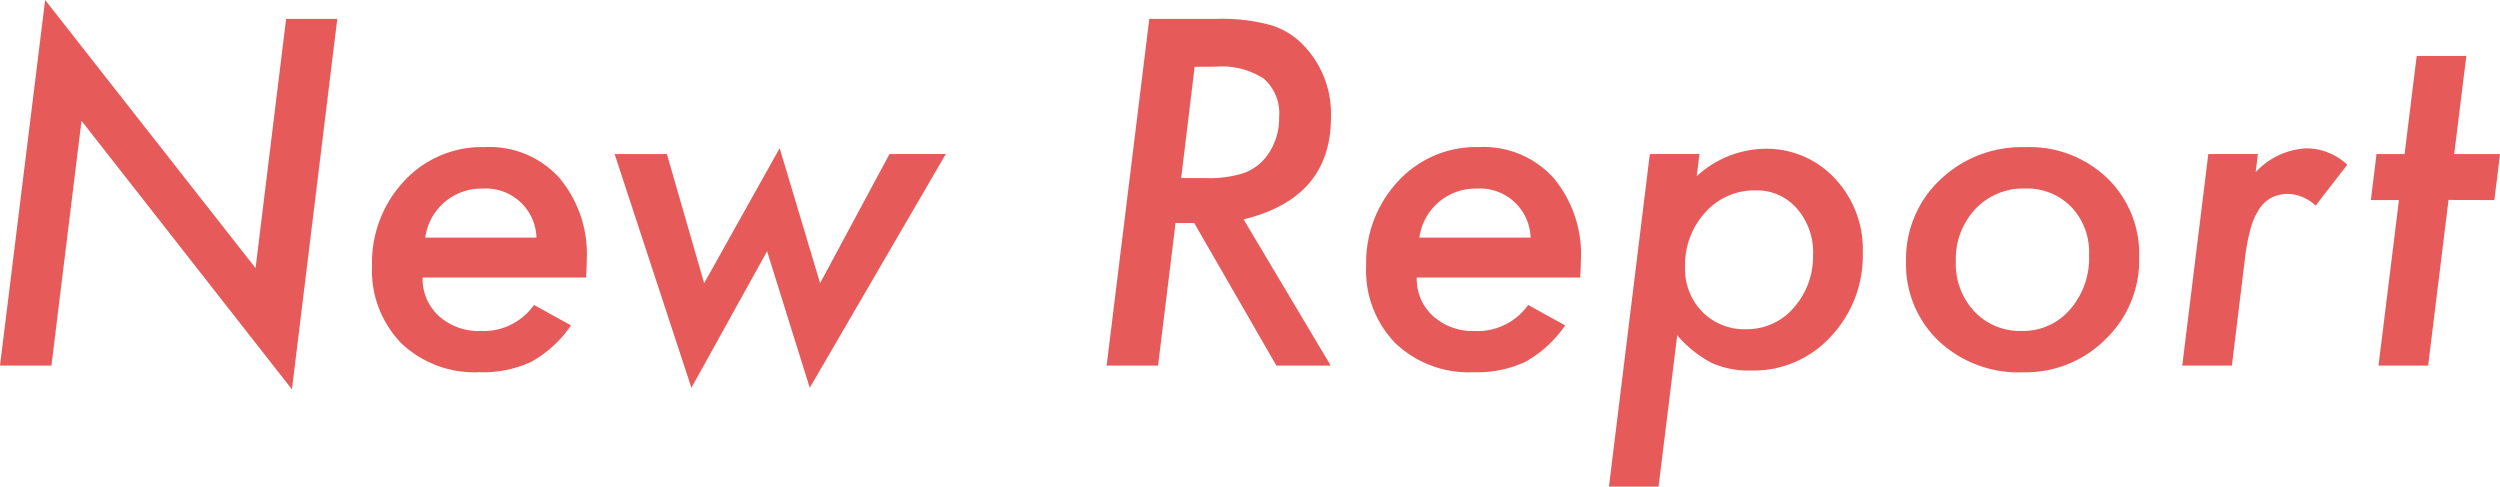<svg xmlns="http://www.w3.org/2000/svg" width="119.593" height="23.278" viewBox="0 0 119.593 23.278">
  <path id="パス_98" data-name="パス 98" d="M17.424-16.586,15.254,1.139,5.188-11.709,3.749,0H1.289L3.448-17.488,13.514-4.662l1.461-11.924ZM21.506-4.211a2.4,2.4,0,0,0,.773,1.837,2.84,2.84,0,0,0,2,.72A2.953,2.953,0,0,0,26.834-2.9l1.772.978a5.65,5.65,0,0,1-1.9,1.74,5.4,5.4,0,0,1-2.471.5,5.088,5.088,0,0,1-3.749-1.386,4.987,4.987,0,0,1-1.4-3.706A5.7,5.7,0,0,1,20.625-8.83a5.067,5.067,0,0,1,3.856-1.622,4.516,4.516,0,0,1,3.556,1.461,5.681,5.681,0,0,1,1.321,3.942q0,.258-.032.838Zm5.446-1.912a2.422,2.422,0,0,0-2.589-2.342,2.7,2.7,0,0,0-2.729,2.342Zm19.583-4L40.025,1.063,37.984-5.468l-3.62,6.531L30.69-10.119h2.5l1.783,6.177L38.586-10.4,40.52-3.942l3.319-6.177ZM60.779-6.993,64.947,0h-2.6L58.416-6.821h-.892L56.687,0h-2.46l2.041-16.586h3.255a8.81,8.81,0,0,1,2.524.29,3.579,3.579,0,0,1,1.611.988,4.715,4.715,0,0,1,1.3,3.438Q64.958-8.014,60.779-6.993Zm-2.342-7.3L57.793-8.97h1.128a5.48,5.48,0,0,0,1.858-.236,2.387,2.387,0,0,0,1.1-.806,3.01,3.01,0,0,0,.6-1.869,2.212,2.212,0,0,0-.725-1.837,3.643,3.643,0,0,0-2.283-.58ZM69.062-4.211a2.4,2.4,0,0,0,.773,1.837,2.84,2.84,0,0,0,2,.72A2.953,2.953,0,0,0,74.39-2.9l1.772.978a5.65,5.65,0,0,1-1.9,1.74,5.4,5.4,0,0,1-2.471.5,5.088,5.088,0,0,1-3.749-1.386,4.987,4.987,0,0,1-1.4-3.706A5.7,5.7,0,0,1,68.181-8.83a5.067,5.067,0,0,1,3.856-1.622,4.516,4.516,0,0,1,3.556,1.461,5.681,5.681,0,0,1,1.321,3.942q0,.258-.032.838Zm5.446-1.912a2.422,2.422,0,0,0-2.589-2.342A2.7,2.7,0,0,0,69.19-6.123Zm8.078-4-.129,1.063a4.922,4.922,0,0,1,3.233-1.311,4.454,4.454,0,0,1,3.362,1.407A4.944,4.944,0,0,1,90.4-5.4a5.642,5.642,0,0,1-1.536,4.018A4.993,4.993,0,0,1,85.067.236a4.3,4.3,0,0,1-1.9-.365A5.549,5.549,0,0,1,81.522-1.45l-.892,7.24H78.257l1.955-15.909Zm5.436,4.813a3.167,3.167,0,0,0-.773-2.2,2.526,2.526,0,0,0-1.977-.87,3.133,3.133,0,0,0-2.406,1.053A3.686,3.686,0,0,0,81.9-4.737a2.919,2.919,0,0,0,.816,2.159,2.811,2.811,0,0,0,2.105.838A2.938,2.938,0,0,0,87.1-2.771,3.712,3.712,0,0,0,88.021-5.307Zm15.6.15a5.244,5.244,0,0,1-1.611,3.9A5.408,5.408,0,0,1,98.055.322a5.566,5.566,0,0,1-4.018-1.493,5.044,5.044,0,0,1-1.568-3.8,5.2,5.2,0,0,1,1.622-3.91,5.659,5.659,0,0,1,4.082-1.568,5.368,5.368,0,0,1,3.921,1.482A5.041,5.041,0,0,1,103.619-5.156Zm-2.4-.118a3.121,3.121,0,0,0-.849-2.31,2.948,2.948,0,0,0-2.224-.881,3.13,3.13,0,0,0-2.363.978,3.469,3.469,0,0,0-.935,2.481,3.334,3.334,0,0,0,.881,2.417,2.988,2.988,0,0,0,2.277.935,2.933,2.933,0,0,0,2.3-1.021A3.727,3.727,0,0,0,101.224-5.274Zm8.078-4.845-.107.87a3.563,3.563,0,0,1,2.428-1.139,2.872,2.872,0,0,1,1.955.784l-1.515,1.955a2.028,2.028,0,0,0-1.311-.559,1.711,1.711,0,0,0-.795.177,1.6,1.6,0,0,0-.6.559,3.45,3.45,0,0,0-.419.983,9.589,9.589,0,0,0-.263,1.439L108.056,0h-2.374l1.246-10.119Zm9.12,2.2L117.444,0H115.07l.978-7.917h-1.343l.269-2.2h1.343l.58-4.694h2.374l-.58,4.694h2.191l-.269,2.2Z" transform="translate(-1.289 17.488)" fill="#e65b59"/>
</svg>
